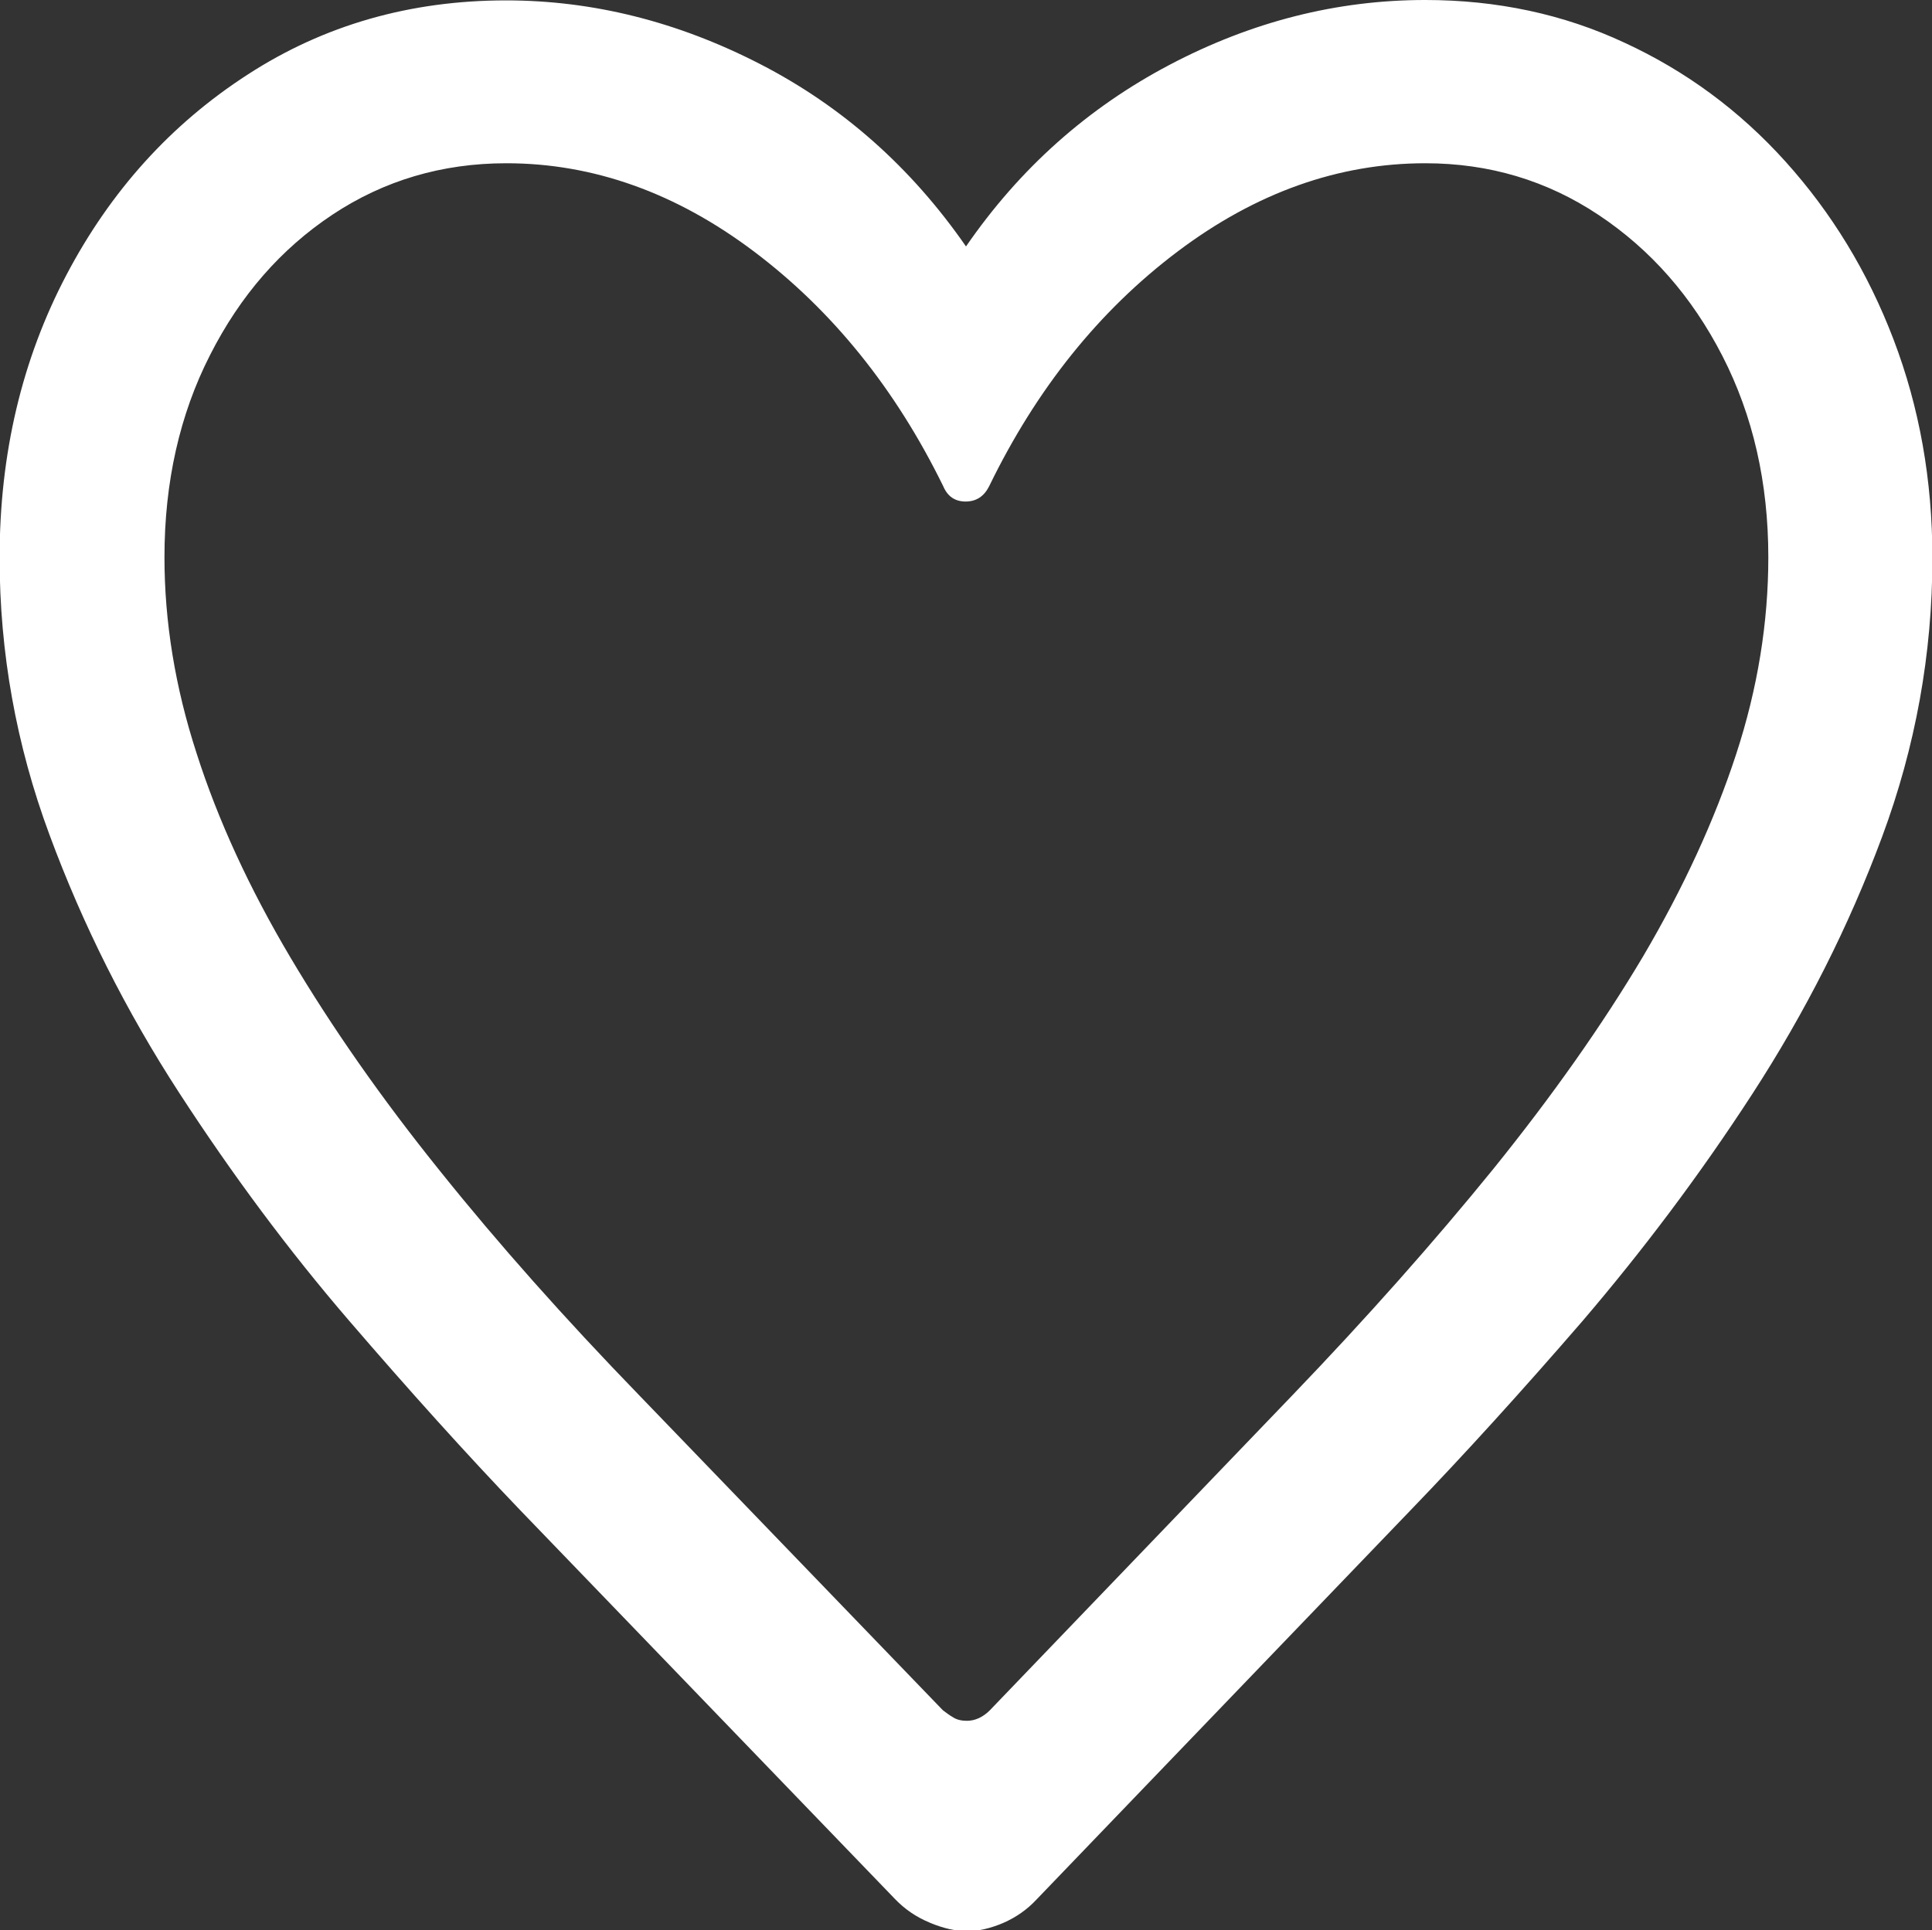 <?xml version="1.0" encoding="UTF-8"?><svg id="Ebene_2" xmlns="http://www.w3.org/2000/svg" viewBox="0 0 49.22 49.19"><rect x="0" y="0" width="49.22" height="49.19" fill="#333333" stroke="none"/><defs><style>.cls-1{fill:#fff;}</style></defs><g id="Ebene_1-2"><path class="cls-1" d="M23.68,48.99c-.34-.14-.63-.34-.88-.6l-9.55-9.91c-1.37-1.43-2.82-3.04-4.36-4.83-1.54-1.79-2.98-3.73-4.33-5.81-1.35-2.08-2.45-4.27-3.3-6.57-.85-2.29-1.27-4.65-1.27-7.06,0-2.65.57-5.05,1.7-7.2,1.13-2.15,2.67-3.85,4.62-5.11,1.94-1.26,4.14-1.89,6.58-1.89,2.21,0,4.37.54,6.47,1.62,2.1,1.08,3.85,2.63,5.25,4.65,1.37-1.99,3.1-3.53,5.19-4.63,2.09-1.1,4.26-1.65,6.51-1.65,1.82,0,3.52.36,5.08,1.09,1.56.72,2.93,1.73,4.1,3.03s2.09,2.8,2.75,4.53c.66,1.73.99,3.58.99,5.57,0,2.44-.43,4.81-1.28,7.1-.85,2.29-1.96,4.48-3.31,6.56-1.35,2.08-2.8,4-4.33,5.79-1.54,1.78-3,3.39-4.38,4.82l-9.52,9.91c-.24.26-.53.46-.85.6-.33.14-.63.21-.93.21-.28,0-.59-.07-.93-.21ZM25.2,43.6l7.71-8.03c1.92-2,3.63-3.93,5.14-5.79,1.5-1.86,2.77-3.66,3.81-5.41,1.03-1.75,1.82-3.47,2.37-5.15.55-1.68.82-3.36.82-5.02,0-1.9-.39-3.61-1.17-5.13s-1.83-2.71-3.15-3.59-2.79-1.32-4.42-1.32c-2.21,0-4.32.75-6.31,2.25-1.99,1.5-3.59,3.49-4.8,5.98-.13.26-.33.39-.6.39s-.46-.13-.57-.39c-1.22-2.49-2.83-4.48-4.82-5.98-1.99-1.5-4.1-2.25-6.31-2.25-1.64,0-3.12.44-4.43,1.31-1.31.87-2.35,2.06-3.12,3.58-.77,1.51-1.16,3.23-1.16,5.15,0,1.64.27,3.31.82,5,.54,1.69,1.34,3.43,2.39,5.2,1.05,1.77,2.32,3.59,3.81,5.44,1.49,1.86,3.18,3.76,5.07,5.71l7.74,8.03c.08.06.17.13.26.18.09.06.21.09.35.09.21,0,.41-.09.59-.27Z"/></g></svg>